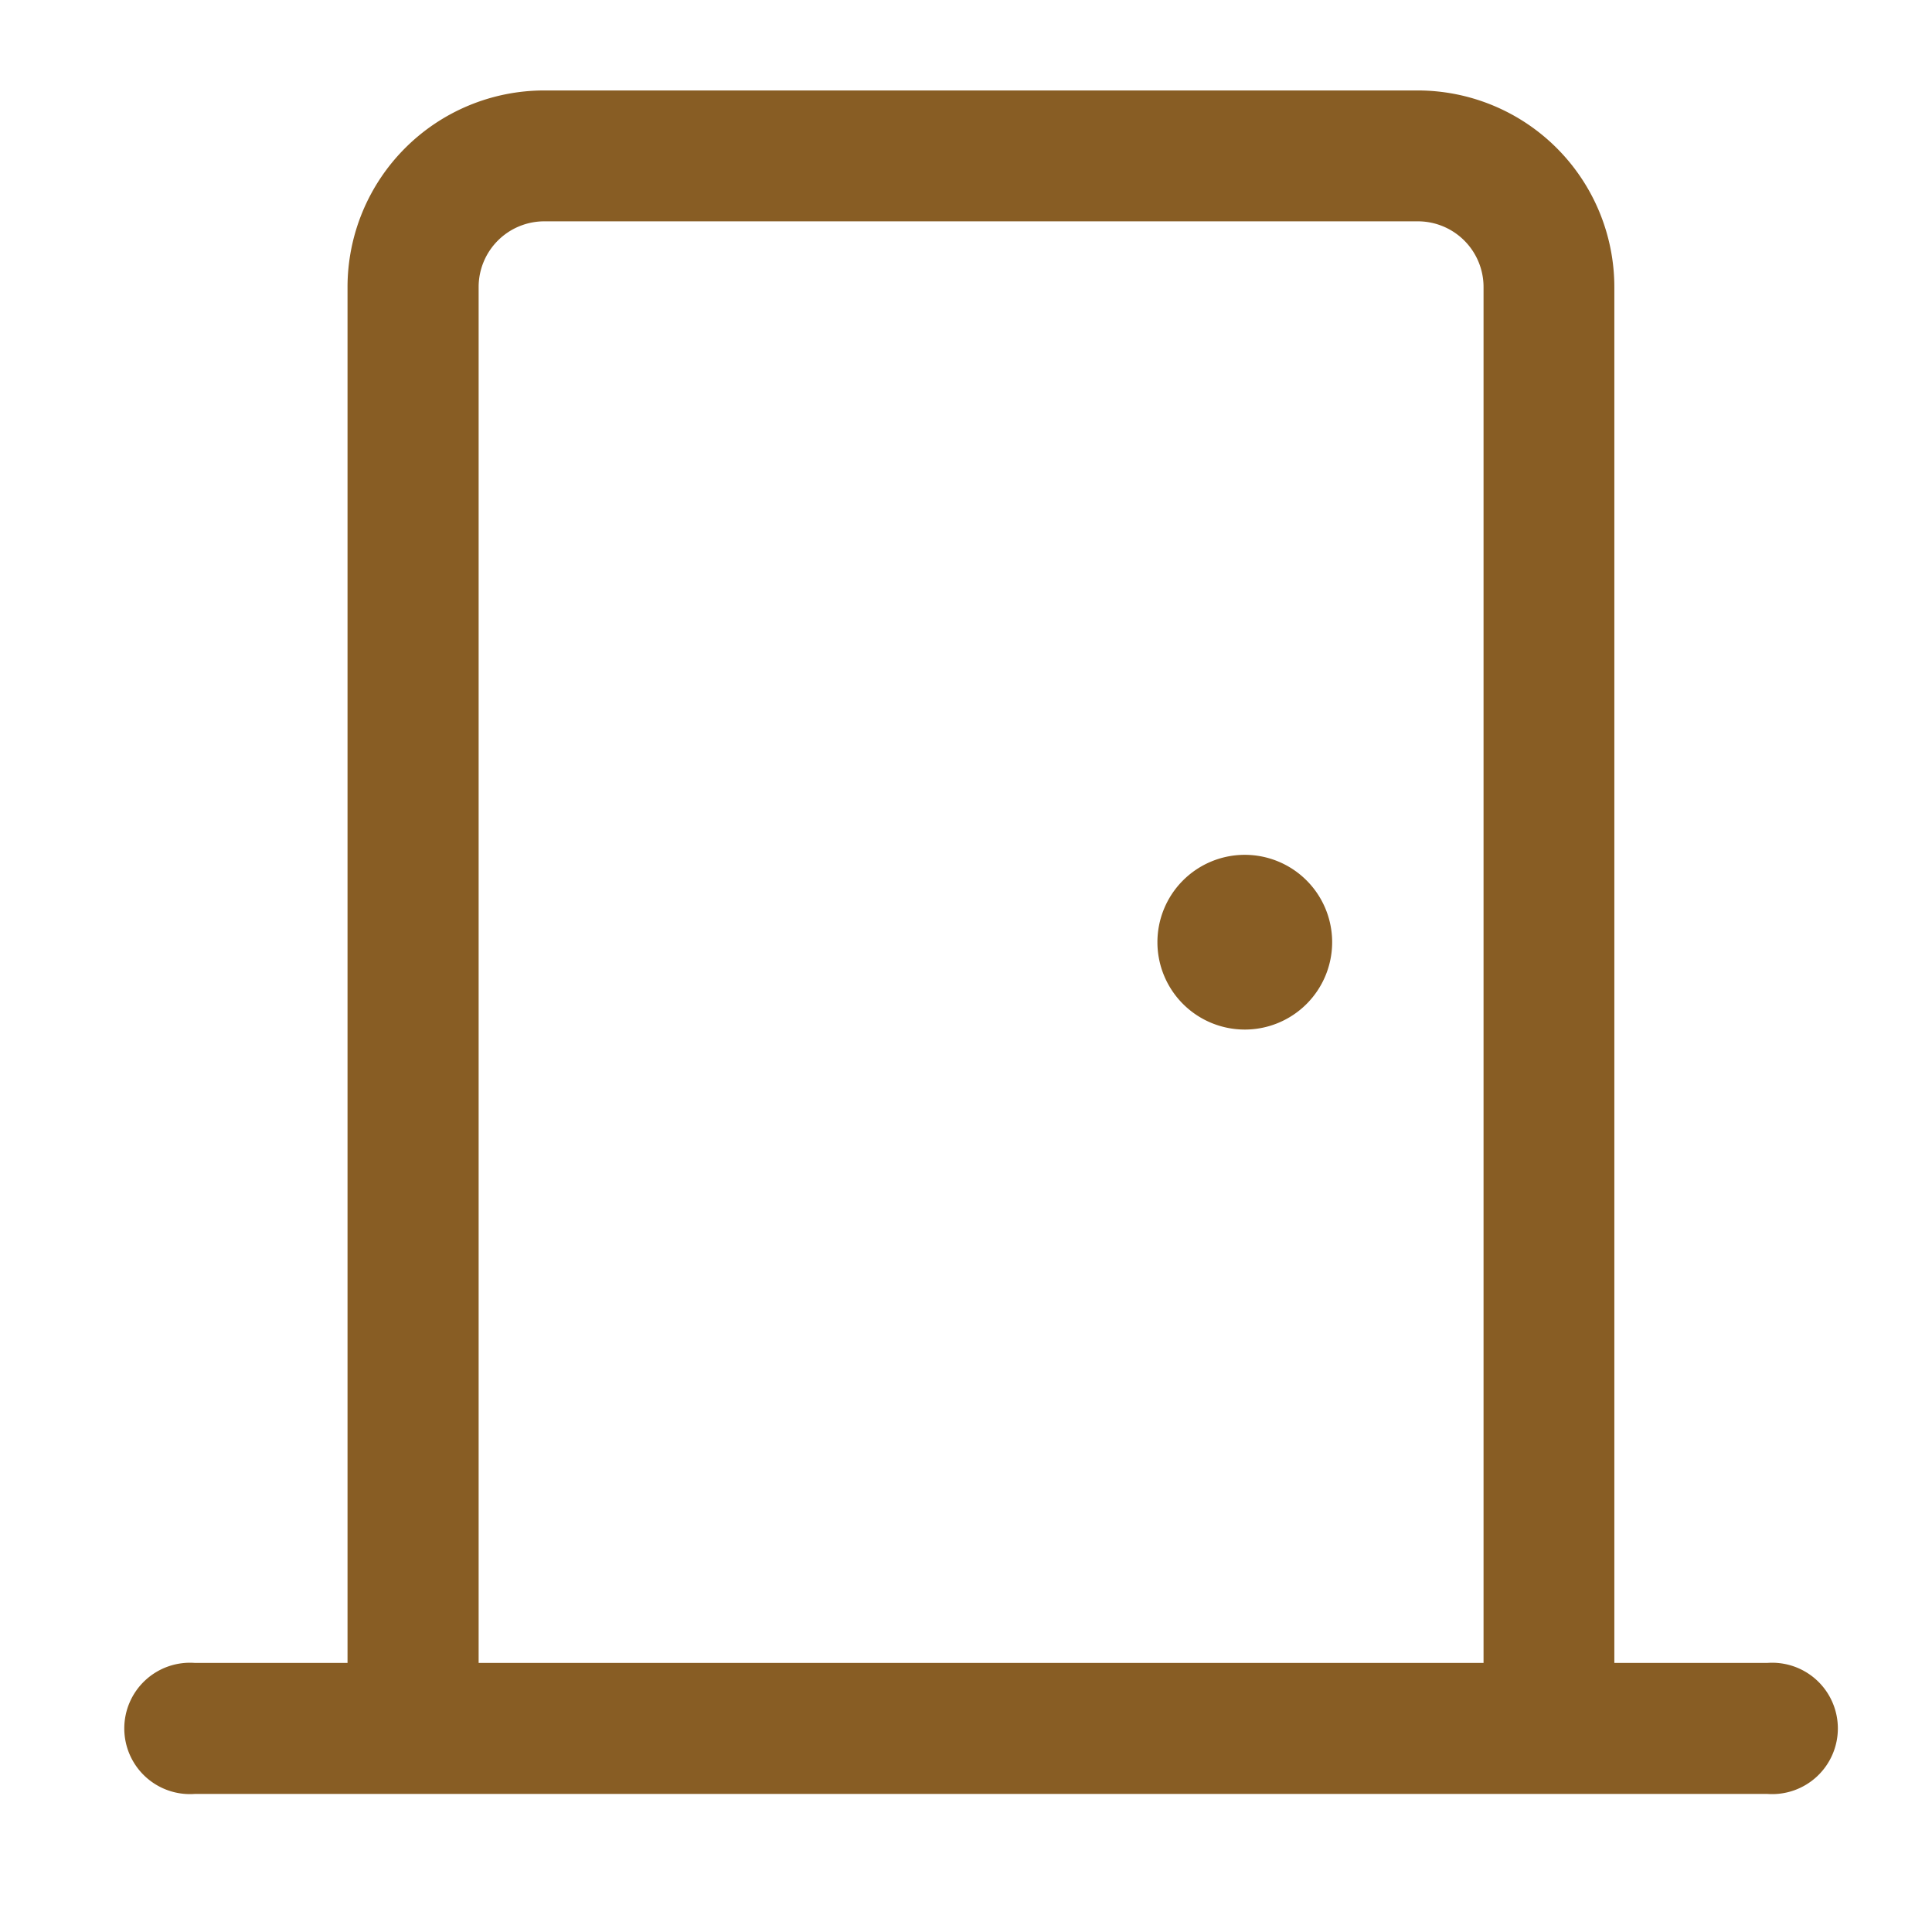 <svg xmlns="http://www.w3.org/2000/svg" width="50" height="50" viewBox="0 0 50 50">
  <g id="_5-spalni" data-name="5-spalni" transform="translate(-619 -1679)">
    <path id="door-closed" d="M44.641,42.945H40.685V7.337A5.091,5.091,0,0,0,35.6,2.25H12.989A5.091,5.091,0,0,0,7.9,7.337V42.945H3.946a1.7,1.7,0,1,0,0,3.391h40.7a1.7,1.7,0,1,0,0-3.391Zm-33.348,0V7.337a1.7,1.7,0,0,1,1.7-1.7H35.6a1.7,1.7,0,0,1,1.7,1.7V42.945ZM33.382,24.293A2.261,2.261,0,1,1,31.1,22.032h.023A2.261,2.261,0,0,1,33.382,24.293Z" transform="translate(620.094 1679.091)" fill="#885d24"/>
    <rect id="Rectangle_22" data-name="Rectangle 22" width="50" height="50" transform="translate(619 1679)" fill="none"/>
  </g>
</svg>
